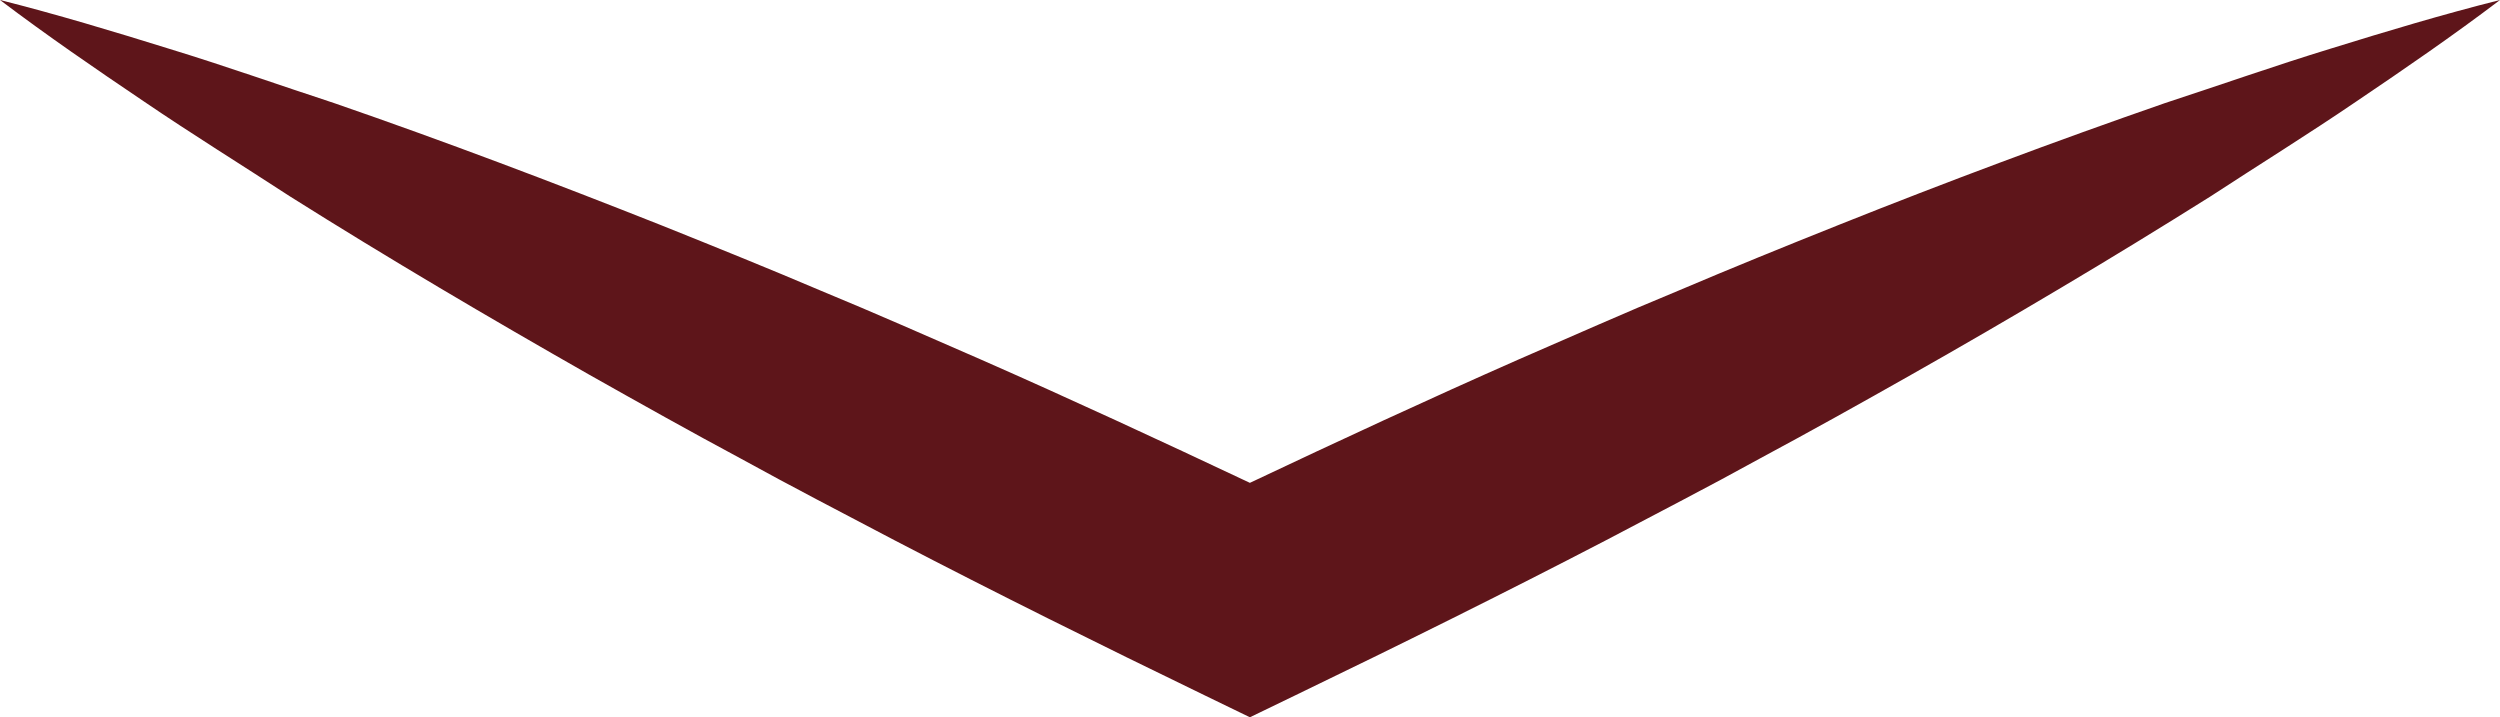 <!-- Generator: Adobe Illustrator 20.1.0, SVG Export Plug-In  -->
<svg version="1.1"
	 xmlns="http://www.w3.org/2000/svg" xmlns:xlink="http://www.w3.org/1999/xlink" xmlns:a="http://ns.adobe.com/AdobeSVGViewerExtensions/3.0/"
	 x="0px" y="0px" width="70.866px" height="20.331px" viewBox="0 0 70.866 20.331"
	 style="enable-background:new 0 0 70.866 20.331;" xml:space="preserve">
<style type="text/css">
	.st0{fill:#5E151A;}
</style>
<defs>
</defs>
<path class="st0" d="M66.077,1.375c-1.584,0.485-3.137,1.033-4.707,1.547c-1.557,0.541-3.106,1.098-4.645,1.675
	c-1.54,0.575-3.072,1.167-4.597,1.776c-1.524,0.608-3.044,1.226-4.553,1.867c-1.517,0.624-3.012,1.293-4.516,1.944
	c-2.561,1.129-5.1,2.307-7.629,3.503c-2.53-1.193-5.067-2.37-7.629-3.497c-1.503-0.654-3-1.318-4.516-1.943
	c-1.508-0.642-3.03-1.256-4.553-1.867c-3.052-1.209-6.125-2.375-9.241-3.451C7.923,2.415,6.371,1.864,4.787,1.38
	C3.206,0.888,1.62,0.409,0,0c1.333,1.008,2.699,1.945,4.071,2.87c1.369,0.932,2.77,1.798,4.153,2.7
	c2.79,1.757,5.622,3.425,8.475,5.049c1.429,0.806,2.861,1.609,4.305,2.383c1.436,0.792,2.892,1.544,4.342,2.307
	c2.906,1.514,5.841,2.967,8.789,4.395l1.295,0.628l1.299-0.628c2.949-1.424,5.885-2.877,8.792-4.388
	c1.449-0.765,2.907-1.513,4.342-2.306c1.444-0.775,2.877-1.574,4.305-2.383c1.429-0.808,2.849-1.633,4.262-2.474
	c1.414-0.839,2.817-1.699,4.213-2.575c1.383-0.903,2.783-1.771,4.152-2.703C68.168,1.948,69.534,1.01,70.866,0
	C69.245,0.407,67.659,0.885,66.077,1.375z"/>
</svg>